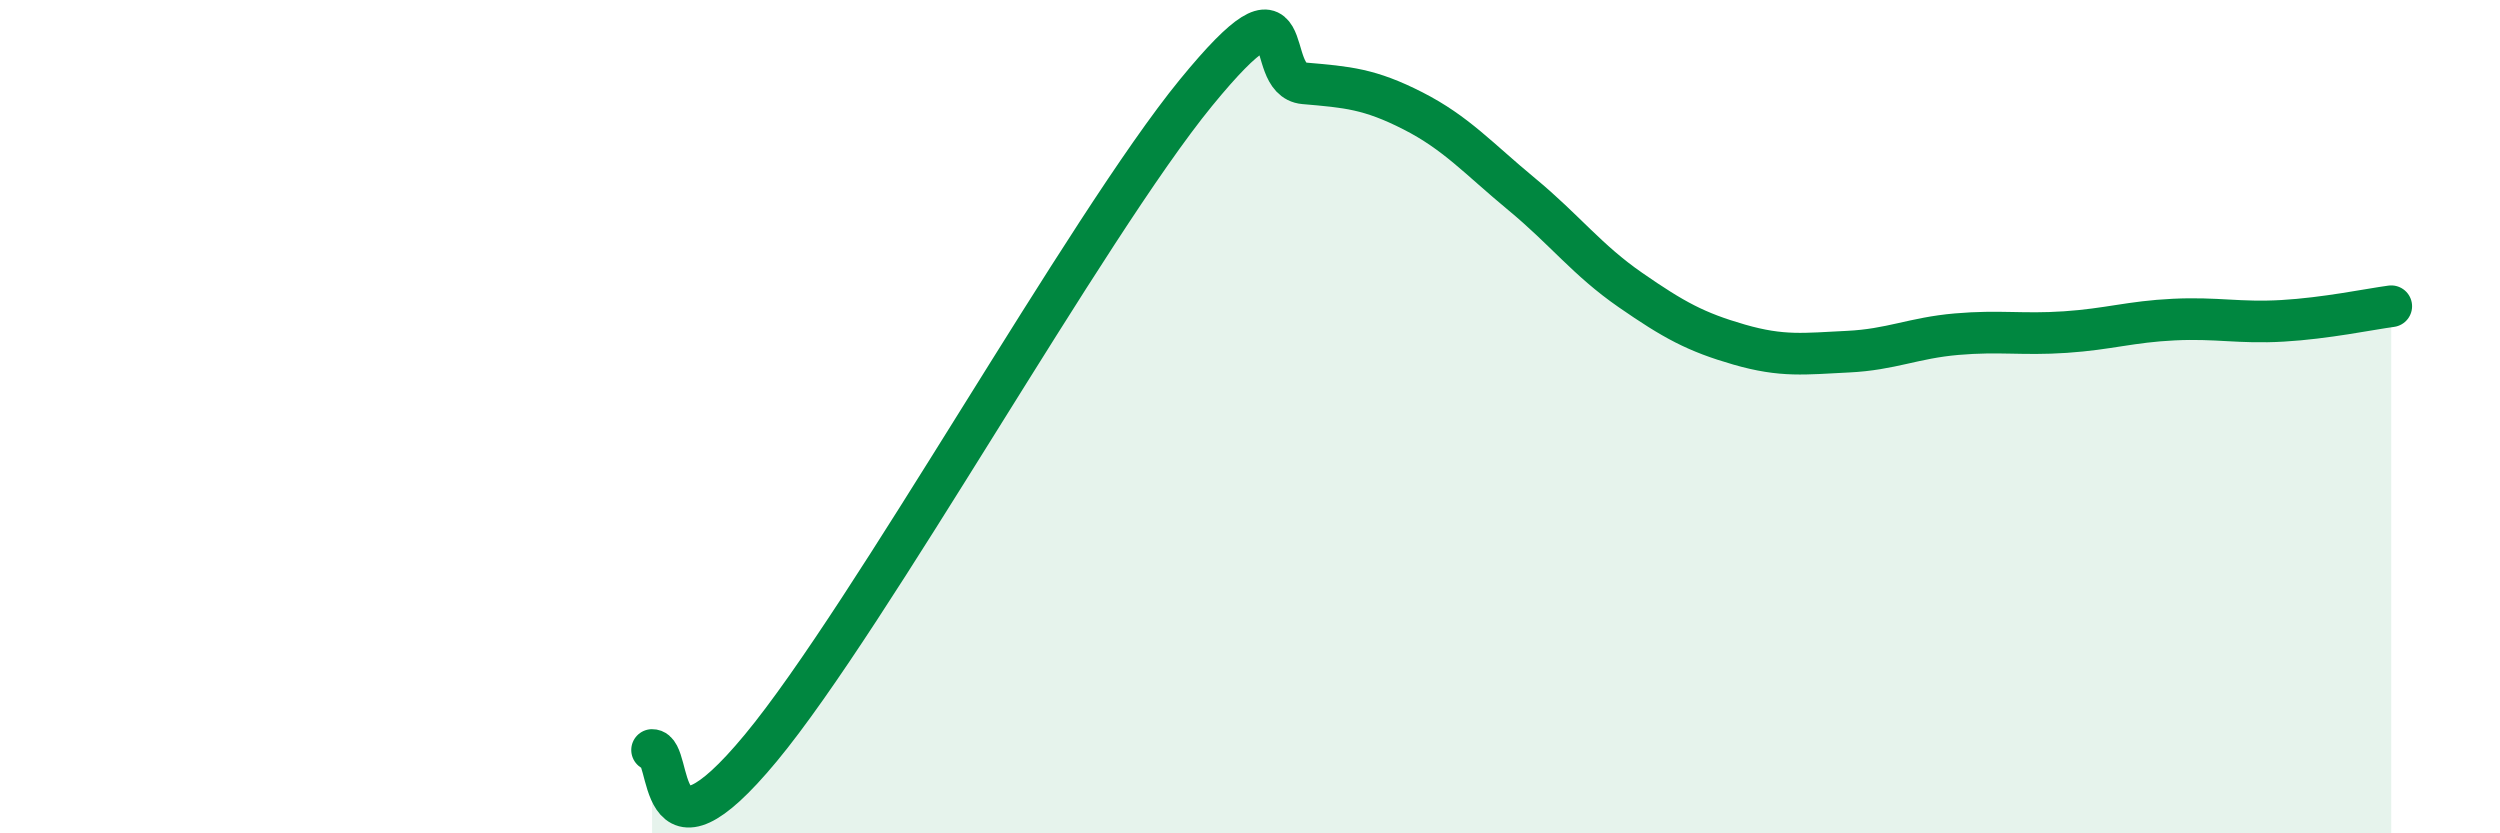 
    <svg width="60" height="20" viewBox="0 0 60 20" xmlns="http://www.w3.org/2000/svg">
      <path
        d="M 15.65,18 C 16.17,17.99 15.65,21.1 18.26,17.95 C 20.87,14.8 26.09,5.42 28.7,2.23 C 31.31,-0.96 30.26,1.91 31.3,2 C 32.34,2.09 32.87,2.13 33.91,2.66 C 34.95,3.19 35.48,3.8 36.52,4.66 C 37.56,5.52 38.09,6.24 39.13,6.96 C 40.17,7.68 40.7,7.97 41.74,8.27 C 42.78,8.57 43.31,8.49 44.35,8.44 C 45.39,8.39 45.92,8.11 46.96,8.02 C 48,7.93 48.53,8.04 49.57,7.97 C 50.61,7.9 51.13,7.72 52.17,7.67 C 53.21,7.62 53.74,7.76 54.78,7.7 C 55.82,7.64 56.87,7.42 57.39,7.35L57.39 20L15.65 20Z"
        fill="#008740"
        opacity="0.1"
        stroke-linecap="round"
        stroke-linejoin="round"
      />
      <path
        d="M 15.65,18 C 16.17,17.99 15.65,21.1 18.26,17.95 C 20.87,14.8 26.09,5.42 28.7,2.23 C 31.31,-0.96 30.26,1.91 31.3,2 C 32.34,2.09 32.87,2.13 33.91,2.66 C 34.95,3.19 35.48,3.8 36.52,4.66 C 37.56,5.52 38.09,6.24 39.13,6.96 C 40.17,7.68 40.7,7.97 41.74,8.27 C 42.78,8.57 43.31,8.49 44.35,8.44 C 45.39,8.39 45.92,8.11 46.96,8.02 C 48,7.93 48.53,8.04 49.57,7.97 C 50.61,7.9 51.13,7.72 52.17,7.67 C 53.21,7.62 53.74,7.76 54.78,7.7 C 55.82,7.64 56.87,7.42 57.39,7.35"
        stroke="#008740"
        stroke-width="1"
        fill="none"
        stroke-linecap="round"
        stroke-linejoin="round"
      />
    </svg>
  